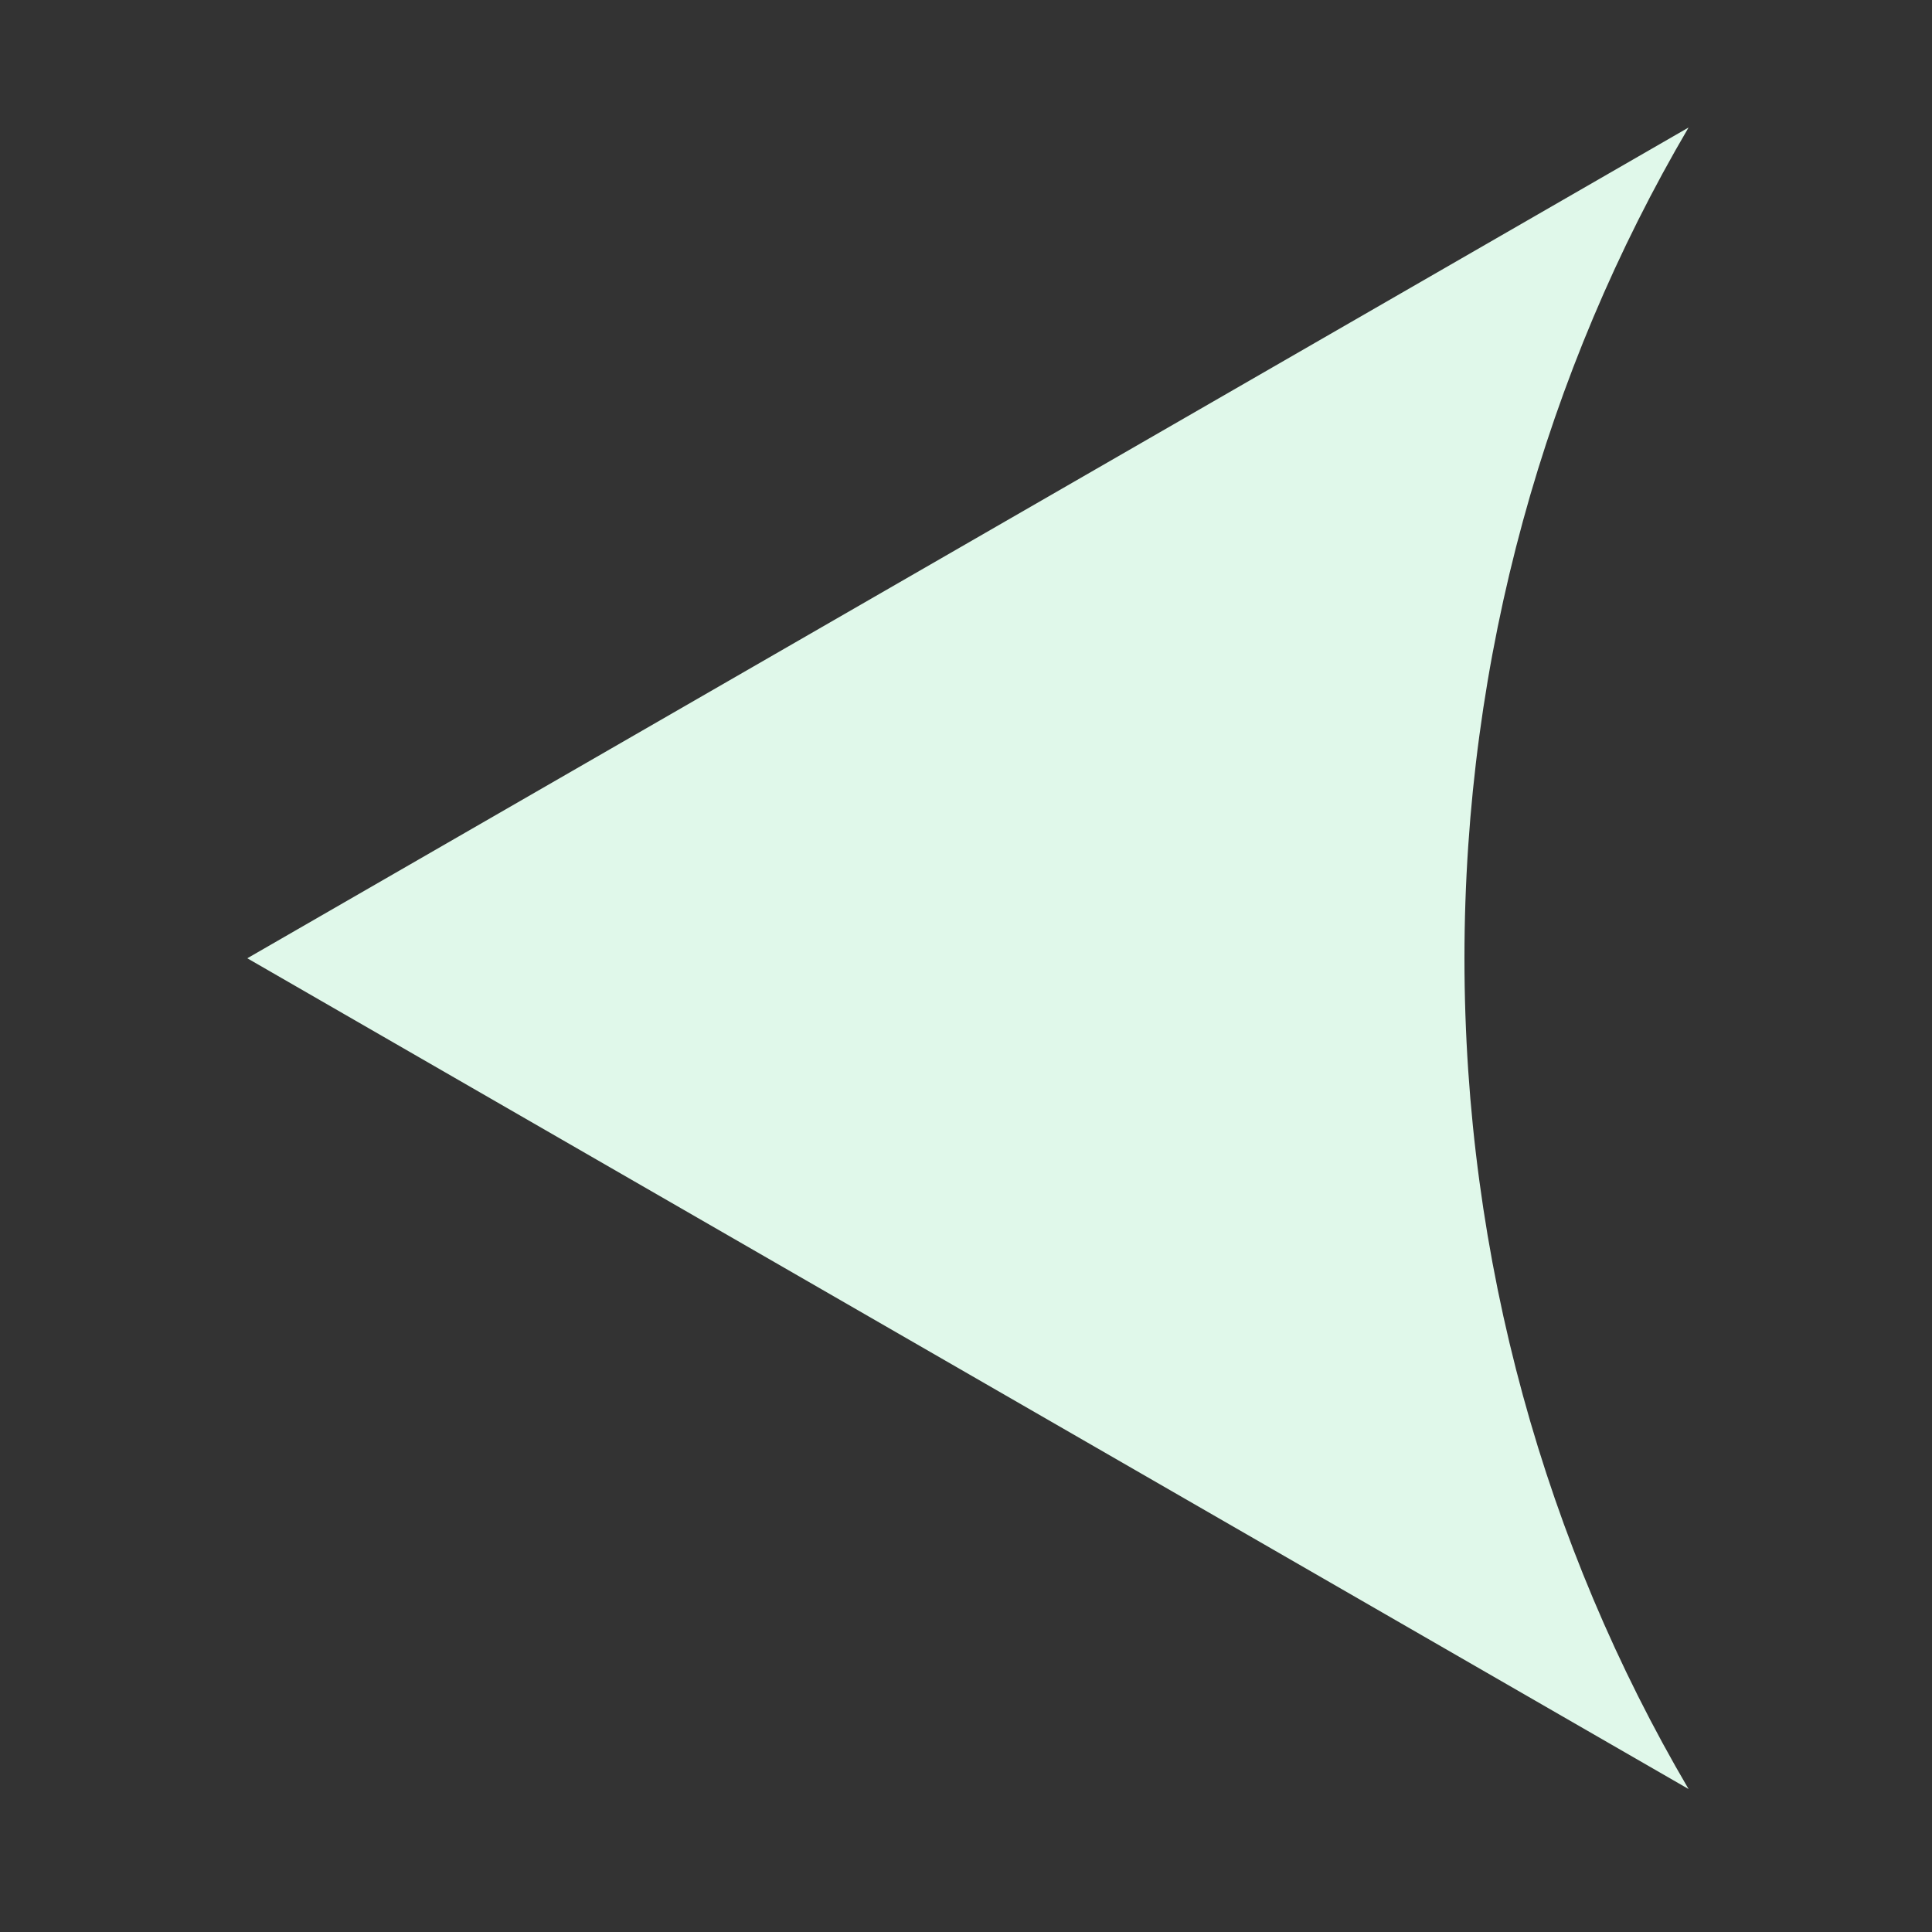 <?xml version="1.0" encoding="UTF-8"?>
<svg id="Ebene_1" xmlns="http://www.w3.org/2000/svg" version="1.1" viewBox="0 0 50 50">
  <rect x="0" y="0" width="50" height="50" fill="#333333" stroke="none"/>
  <!-- Generator: Adobe Illustrator 29.5.1, SVG Export Plug-In . SVG Version: 2.1.0 Build 141)  -->
  <defs>
    <style>
      .st0 {
        fill: #e0f8ea;
      }
    </style>
  </defs>
  <path class="st0" d="M37.9,24.8c0-7.8,2.1-15.2,5.8-21.5L6.4,24.8l37.3,21.5c-3.7-6.3-5.8-13.7-5.8-21.5Z"/>
</svg>